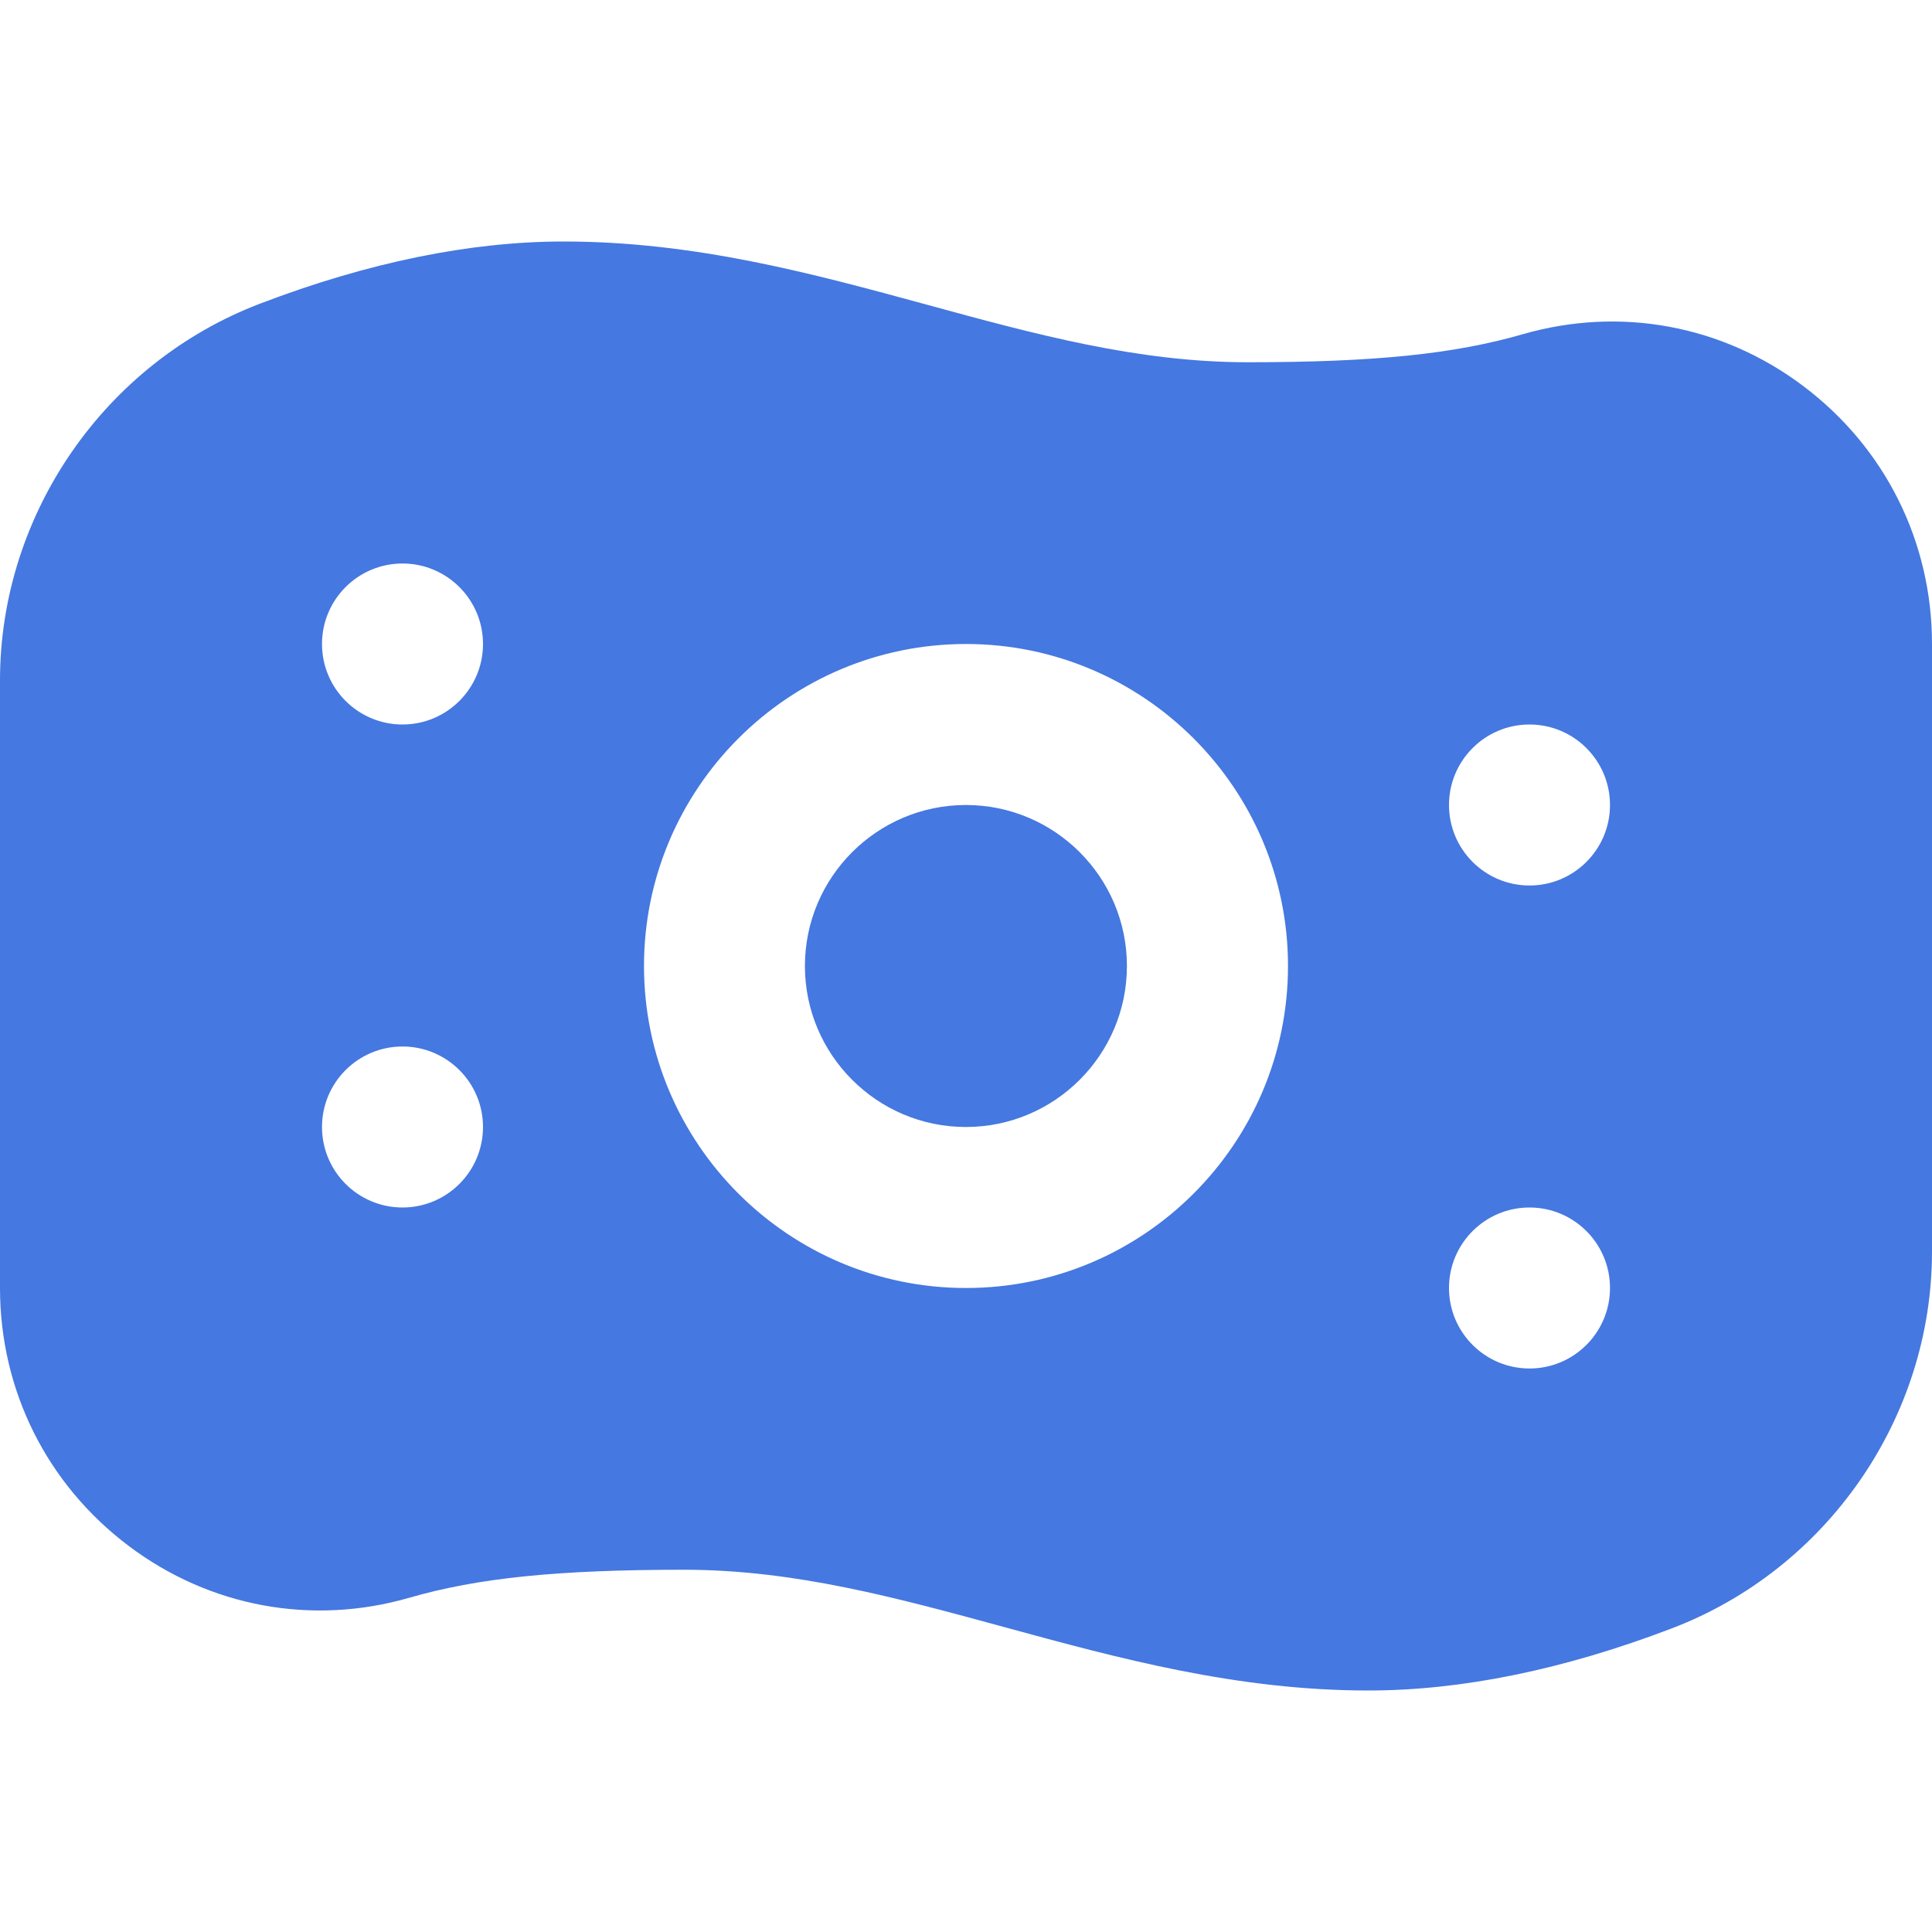<svg width="24" height="24" viewBox="0 0 24 24" fill="none" xmlns="http://www.w3.org/2000/svg">
<path d="M13.999 12C13.999 13.103 13.102 14 11.999 14C10.896 14 9.999 13.103 9.999 12C9.999 10.897 10.896 10 11.999 10C13.102 10 13.999 10.897 13.999 12ZM24 15.548C24 17.611 22.7 19.492 20.766 20.229C19.425 20.741 18.158 21 16.998 21C15.364 21 13.9 20.601 12.485 20.215C11.137 19.847 9.865 19.5 8.499 19.5C6.928 19.5 5.937 19.601 5.08 19.849C3.874 20.196 2.606 19.962 1.6 19.205C0.583 18.44 0 17.272 0 16V8.452C0 6.389 1.299 4.508 3.233 3.771C4.574 3.259 5.842 3 7.001 3C8.635 3 10.098 3.399 11.514 3.785C12.862 4.153 14.134 4.5 15.5 4.5C17.07 4.5 18.062 4.399 18.919 4.151C20.127 3.804 21.395 4.038 22.4 4.795C23.417 5.56 24 6.728 24 8V15.548ZM6 14C6 13.448 5.552 13 5 13C4.448 13 4 13.448 4 14C4 14.552 4.448 15 5 15C5.552 15 6 14.552 6 14ZM6 8C6 7.448 5.552 7 5 7C4.448 7 4 7.448 4 8C4 8.552 4.448 9 5 9C5.552 9 6 8.552 6 8ZM16 12C16 9.794 14.206 8 12 8C9.794 8 8 9.794 8 12C8 14.206 9.794 16 12 16C14.206 16 16 14.206 16 12ZM20 16C20 15.448 19.552 15 19 15C18.448 15 18 15.448 18 16C18 16.552 18.448 17 19 17C19.552 17 20 16.552 20 16ZM20 10C20 9.448 19.552 9 19 9C18.448 9 18 9.448 18 10C18 10.552 18.448 11 19 11C19.552 11 20 10.552 20 10Z" fill="#4578E0"/>
</svg>
